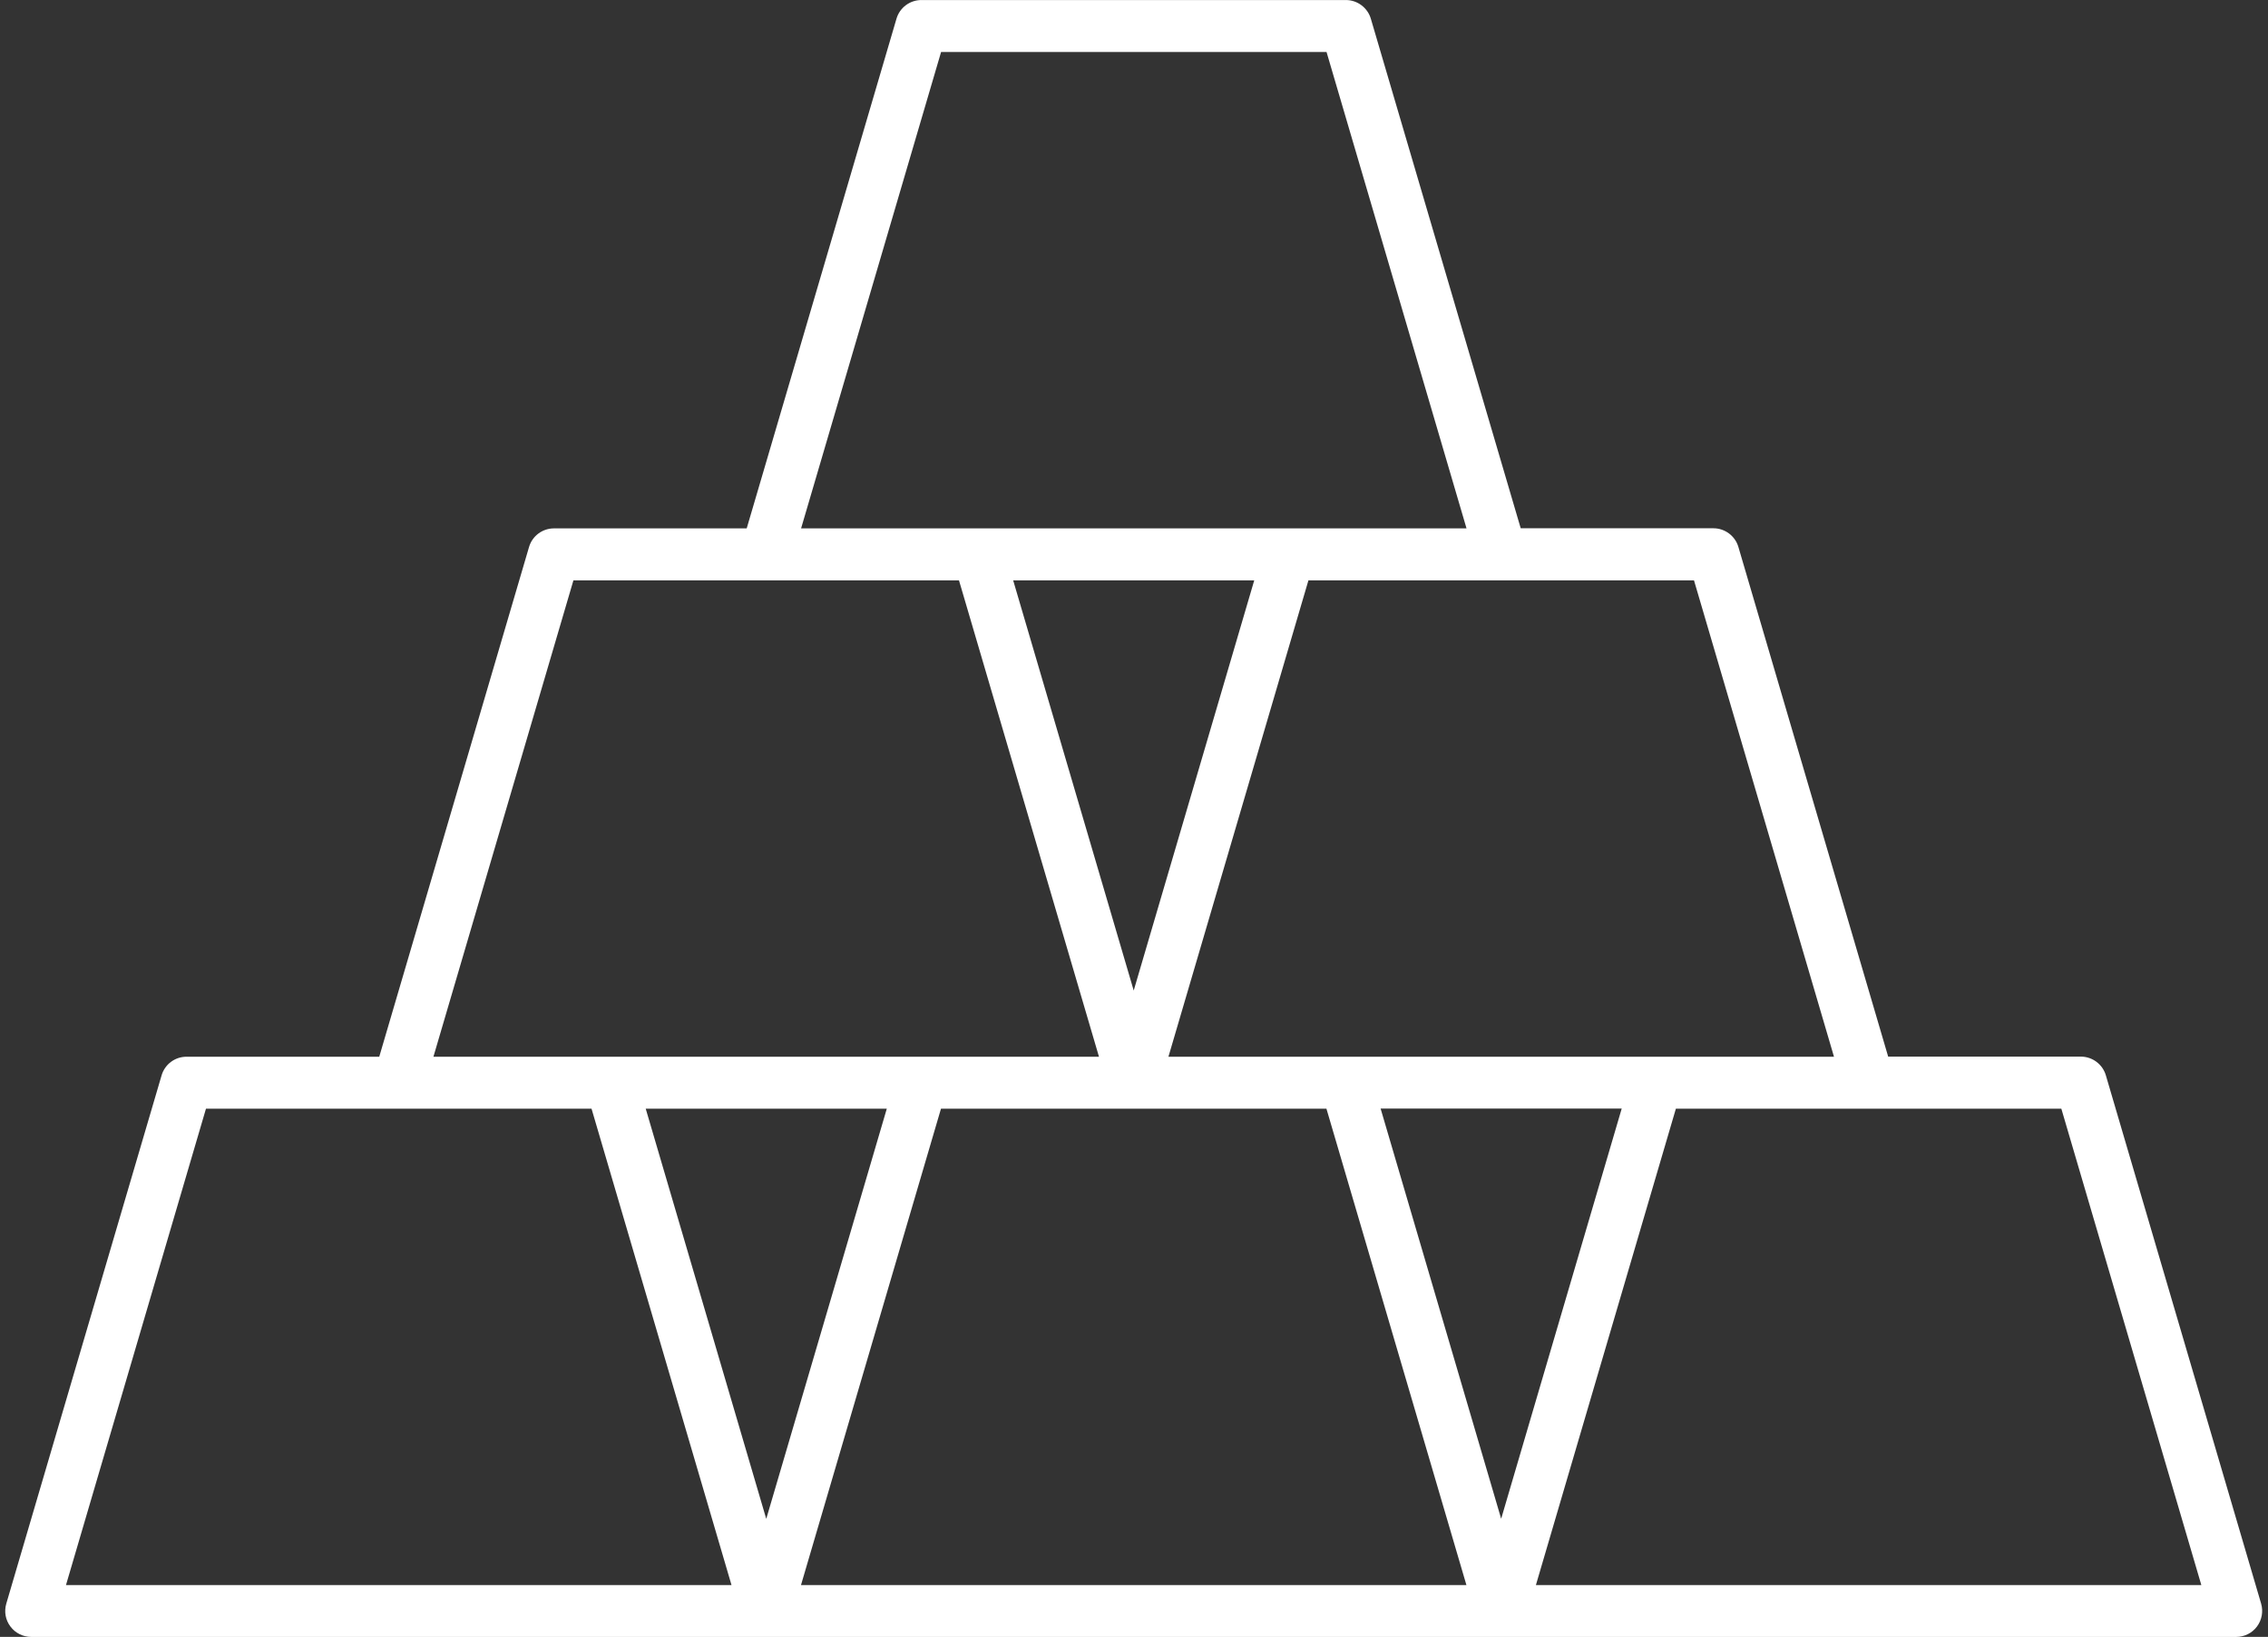 <?xml version="1.0" encoding="UTF-8"?> <svg xmlns="http://www.w3.org/2000/svg" width="205" height="148" viewBox="0 0 205 148" fill="none"><rect x="0" y="0" width="205" height="148" fill="#333333" stroke="none"/><path d="M204.379 144.996L190.344 97.226C190.052 96.23 189.131 95.535 188.087 95.535H170.668L157.13 49.456C156.839 48.46 155.918 47.764 154.874 47.764H137.454L123.908 1.695C123.616 0.699 122.695 0.003 121.651 0.003H83.286C82.243 0.003 81.322 0.689 81.03 1.695L67.493 47.774H50.073C49.029 47.774 48.108 48.46 47.817 49.465L34.28 95.544H16.86C15.816 95.544 14.895 96.23 14.604 97.235L0.568 144.996C0.361 145.711 0.493 146.472 0.944 147.064C1.386 147.656 2.082 148.003 2.824 148.003H202.123C202.866 148.003 203.561 147.656 204.003 147.064C204.445 146.472 204.586 145.701 204.379 144.996ZM165.77 95.544H105.613L118.267 52.472H153.116L165.77 95.544ZM135.687 137.32L124.791 100.233H146.583L135.687 137.32ZM102.474 89.559L91.578 52.472H113.369L102.474 89.559ZM85.054 4.701H119.903L132.556 47.774H116.518H88.448H72.409L85.063 4.701H85.054ZM51.831 52.472H86.68L99.334 95.544H39.177L51.831 52.472ZM69.26 137.329L58.365 100.242H80.156L69.26 137.329ZM5.964 143.315L18.618 100.242H53.467L66.12 143.315H5.964ZM72.4 143.315L85.054 100.242H102.474H119.893L132.547 143.315H72.391H72.4ZM138.827 143.315L151.48 100.242H168.9H186.32L198.974 143.315H138.817H138.827Z" fill="white"></path></svg> 